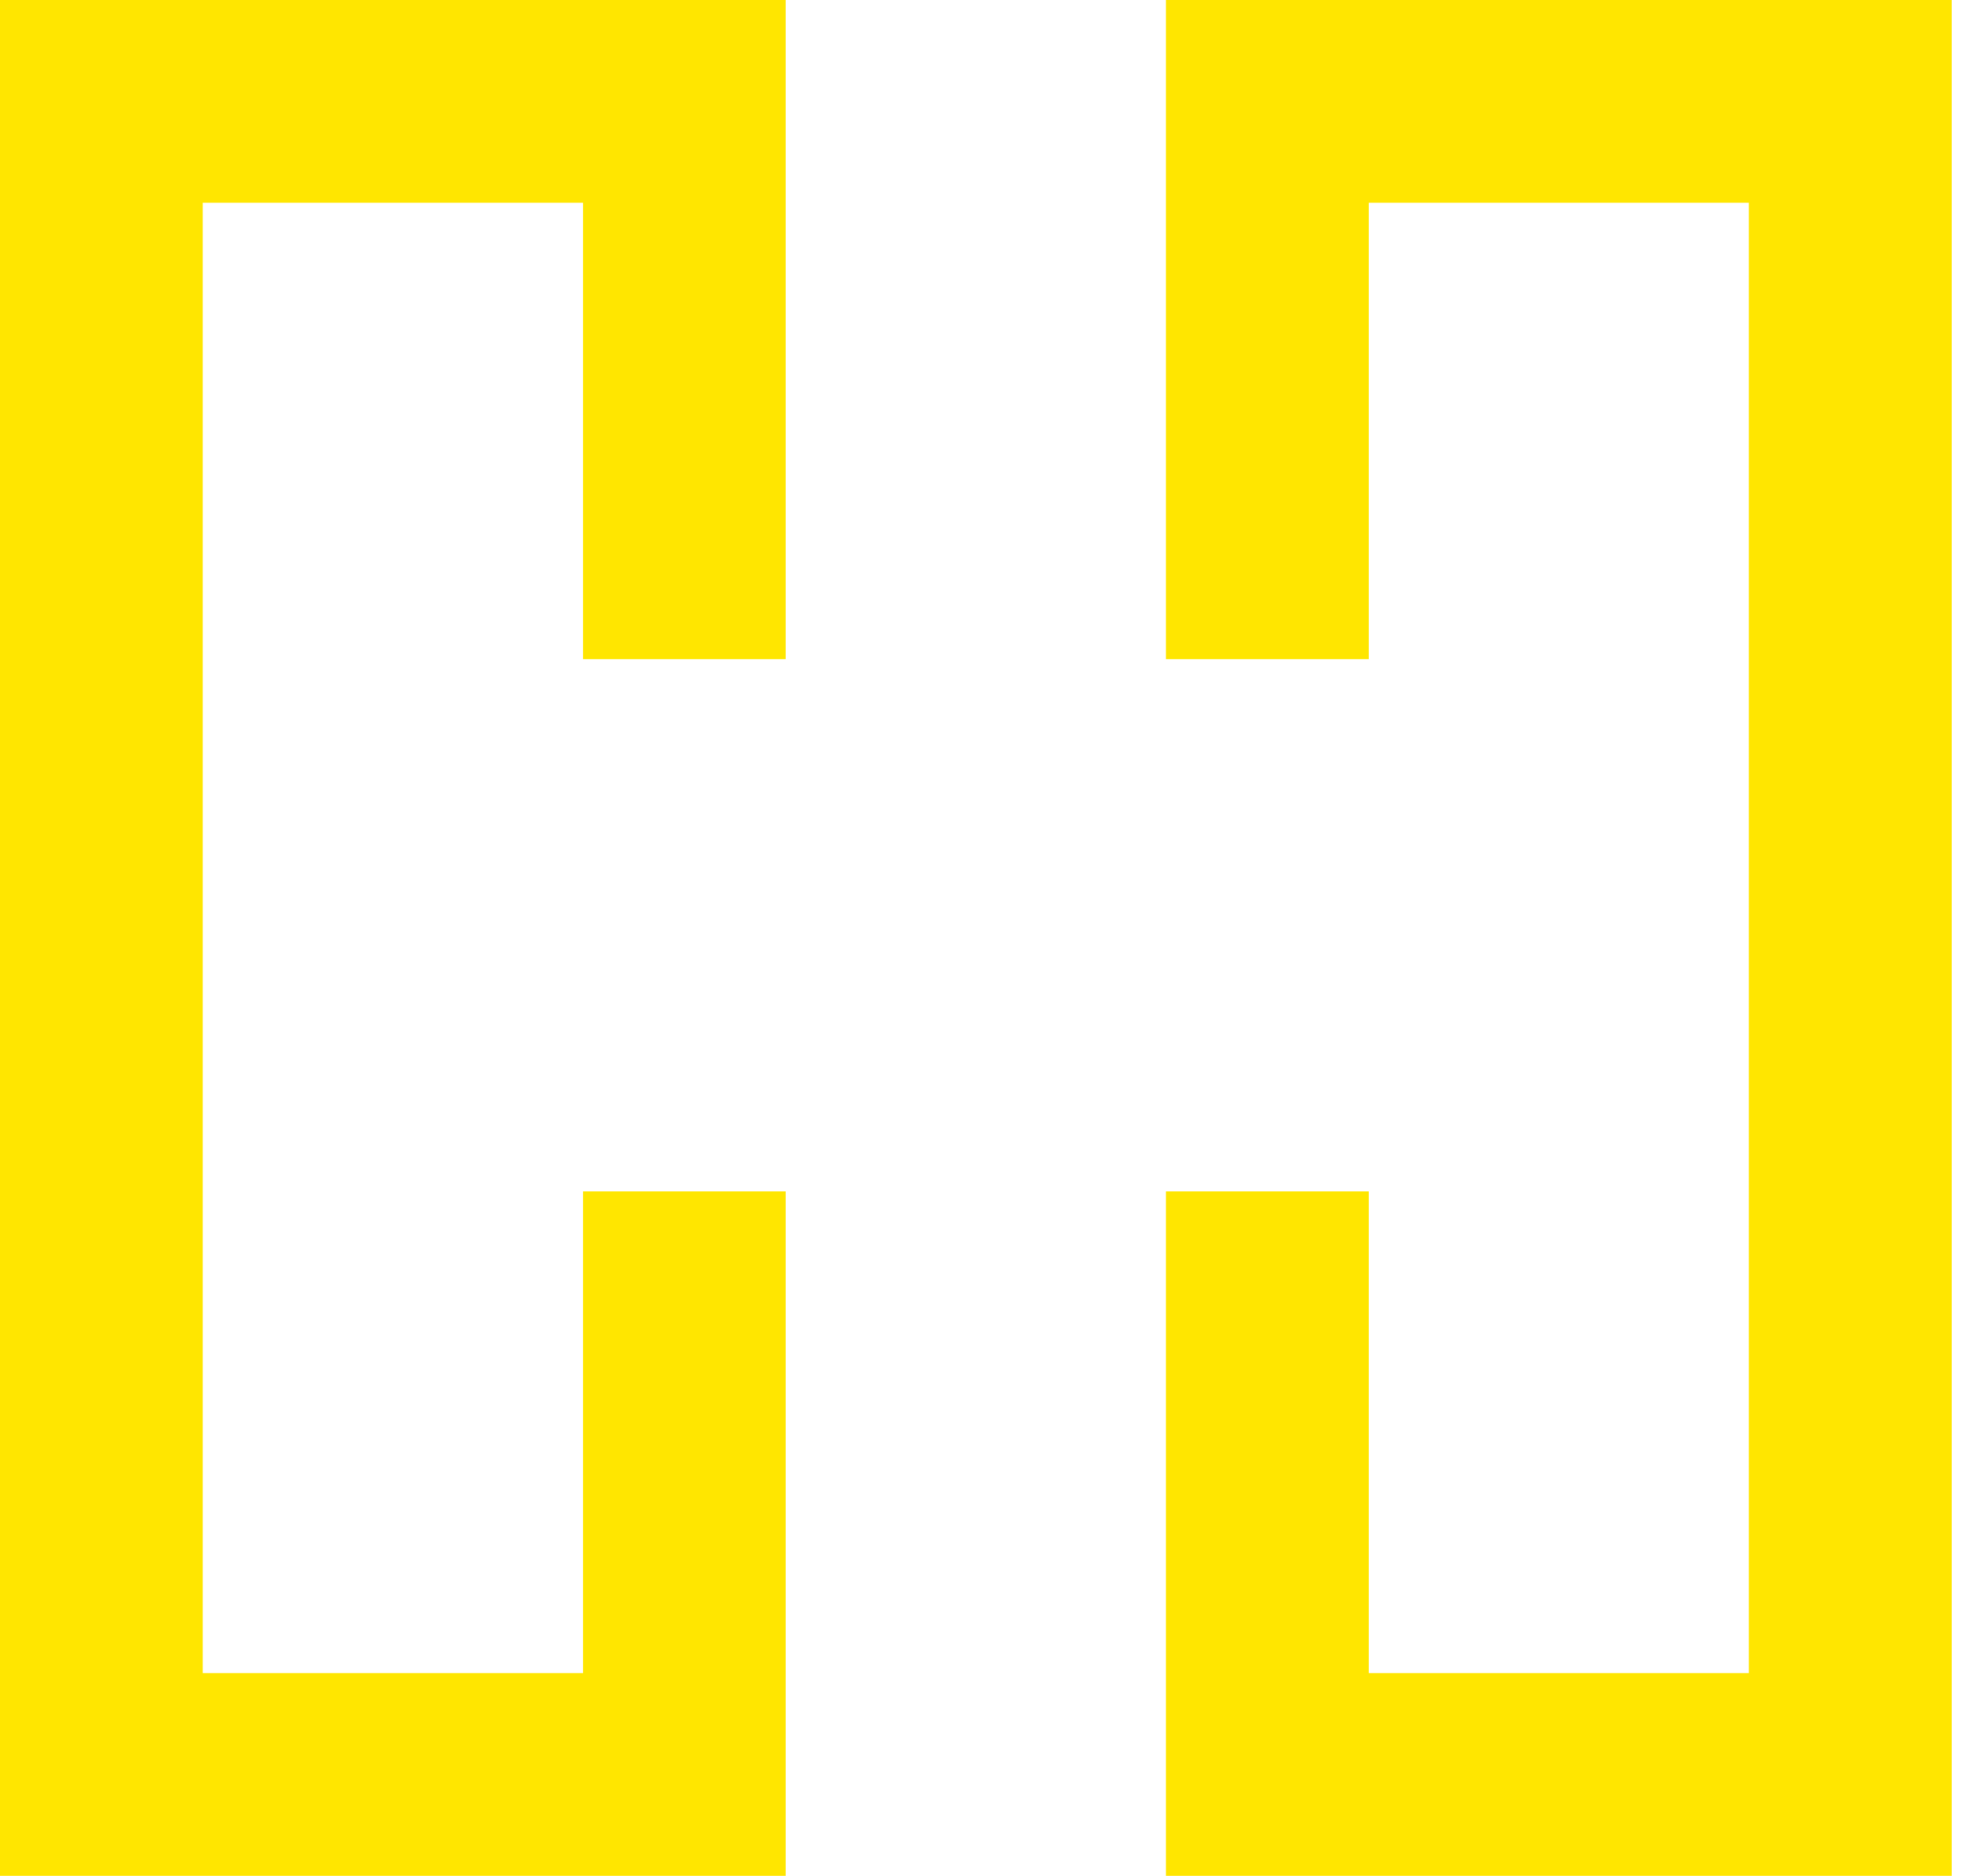 <?xml version="1.0" encoding="UTF-8"?> <svg xmlns="http://www.w3.org/2000/svg" width="39" height="37" viewBox="0 0 39 37" fill="none"> <path d="M13.5 13V2H2V35H13.5V23.5" stroke="#FFE600" stroke-width="4"></path> <path d="M25 13V2H36.5V35H25V23.5" stroke="#FFE600" stroke-width="4"></path> </svg> 